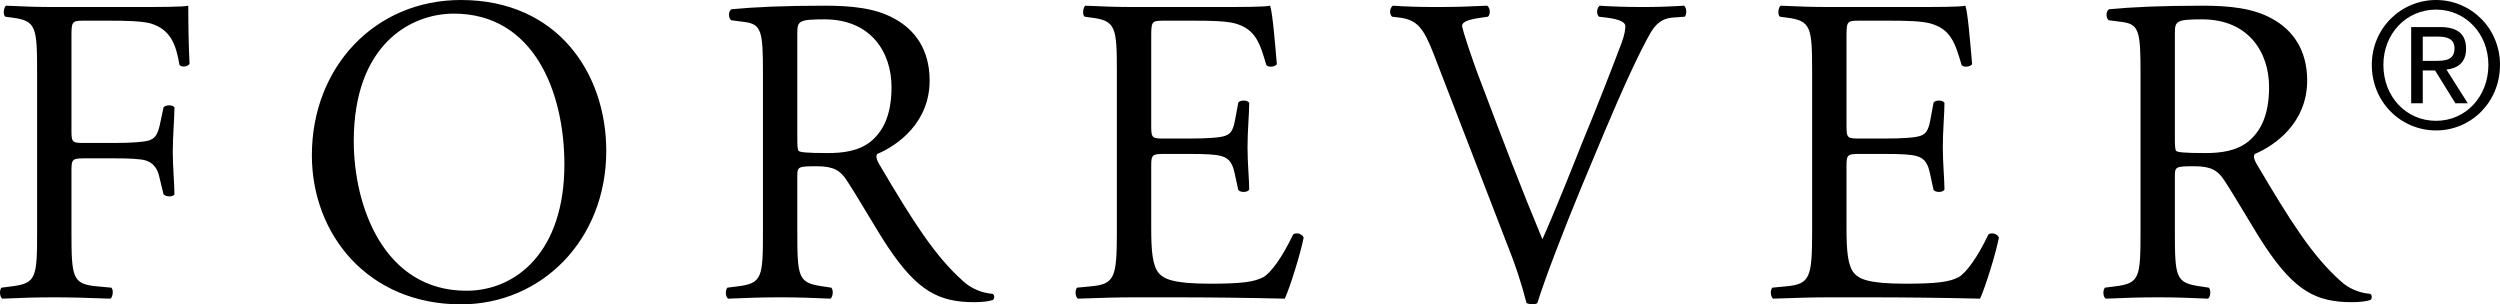 <?xml version="1.0" encoding="UTF-8"?>
<svg viewBox="0 0 115 14" version="1.1" xmlns="http://www.w3.org/2000/svg" xmlns:xlink="http://www.w3.org/1999/xlink">
    
    <title>Forever logo</title> 
    <defs></defs>
    <g id="navigationretailmobile" stroke="none" stroke-width="1" fill="none" fill-rule="evenodd" transform="translate(-103, -19)">
        <g id="Forever-logo" transform="translate(103, 19)" fill="#000000">
            <path d="M64.073,0.262 C63.92,0.364 63.9,0.647 64.035,0.768 L64.382,0.81 C65.21,0.91 65.499,1.335 65.942,2.468 L69.333,11.249 C69.68,12.099 70.007,13.09 70.219,13.94 C70.314,13.98 70.411,14 70.508,14 C70.585,14 70.662,13.98 70.719,13.94 C71.047,12.868 71.952,10.521 72.723,8.659 L73.763,6.171 C74.63,4.107 75.38,2.468 75.92,1.517 C76.171,1.092 76.46,0.85 76.922,0.81 L77.5,0.768 C77.596,0.668 77.596,0.343 77.461,0.262 C76.826,0.302 76.228,0.323 75.594,0.323 C74.861,0.323 74.128,0.302 73.59,0.262 C73.455,0.343 73.416,0.647 73.551,0.768 L73.898,0.81 C74.572,0.89 74.765,1.052 74.765,1.194 C74.765,1.335 74.746,1.557 74.591,1.983 C74.264,2.852 73.378,5.139 72.8,6.515 C72.376,7.587 71.547,9.671 70.951,11.006 C69.988,8.7 69.101,6.373 68.215,4.026 C67.619,2.488 67.29,1.396 67.252,1.194 C67.271,1.031 67.426,0.91 68.158,0.81 L68.447,0.768 C68.581,0.647 68.542,0.343 68.408,0.262 C67.599,0.302 66.925,0.323 66.077,0.323 C65.248,0.323 64.633,0.302 64.073,0.262 Z M49.546,13.232 C49.431,13.353 49.47,13.677 49.585,13.738 C50.722,13.698 51.376,13.677 52.204,13.677 L53.938,13.677 C55.653,13.677 57.367,13.698 59.101,13.738 C59.351,13.192 59.833,11.634 59.968,10.926 C59.89,10.743 59.621,10.682 59.486,10.784 C58.984,11.836 58.465,12.544 58.118,12.747 C57.694,12.969 57.136,13.05 55.653,13.05 C53.957,13.05 53.553,12.828 53.322,12.585 C53.013,12.241 52.956,11.553 52.956,10.48 L52.956,7.628 C52.956,7.101 53.013,7.081 53.591,7.081 L54.708,7.081 C55.46,7.081 55.922,7.101 56.192,7.183 C56.577,7.284 56.712,7.587 56.789,7.951 L56.962,8.74 C57.059,8.862 57.386,8.862 57.464,8.72 C57.464,8.275 57.386,7.506 57.386,6.777 C57.386,6.009 57.464,5.22 57.464,4.734 C57.386,4.593 57.059,4.593 56.962,4.714 L56.808,5.543 C56.712,6.049 56.577,6.171 56.346,6.252 C56.115,6.333 55.518,6.373 54.708,6.373 L53.591,6.373 C53.013,6.373 52.956,6.373 52.956,5.807 L52.956,1.76 C52.956,0.991 52.956,0.951 53.534,0.951 L54.921,0.951 C55.769,0.951 56.384,0.971 56.789,1.072 C57.791,1.335 57.965,2.043 58.253,2.994 C58.35,3.115 58.658,3.075 58.735,2.953 C58.658,2.064 58.542,0.607 58.426,0.262 C58.195,0.323 57.059,0.323 55.826,0.323 L52.204,0.323 C51.414,0.323 50.76,0.302 49.932,0.262 C49.816,0.323 49.777,0.688 49.894,0.768 L50.201,0.81 C51.337,0.951 51.376,1.254 51.376,3.358 L51.376,10.642 C51.376,12.767 51.28,13.07 50.182,13.171 L49.546,13.232 Z M36.676,1.537 C36.676,0.971 36.734,0.89 37.928,0.89 C40.066,0.89 41.01,2.408 41.01,4.006 C41.01,5.381 40.567,6.09 40.047,6.515 C39.488,6.96 38.756,7.041 38.063,7.041 C37.08,7.041 36.791,7 36.734,6.939 C36.676,6.858 36.676,6.636 36.676,6.272 L36.676,1.537 Z M33.459,13.232 C33.343,13.374 33.381,13.677 33.497,13.738 C34.403,13.698 35.096,13.677 35.905,13.677 C36.676,13.677 37.331,13.698 38.198,13.738 C38.313,13.677 38.352,13.333 38.236,13.232 L37.831,13.171 C36.714,13.009 36.676,12.767 36.676,10.642 L36.676,8.092 C36.676,7.668 36.714,7.648 37.581,7.648 C38.352,7.648 38.661,7.85 38.949,8.295 C39.546,9.206 40.336,10.602 40.837,11.35 C42.204,13.394 43.187,13.9 44.824,13.9 C45.19,13.9 45.498,13.859 45.672,13.799 C45.768,13.718 45.749,13.556 45.652,13.515 C45.132,13.475 44.651,13.252 44.323,12.949 C43.013,11.796 41.992,10.177 40.452,7.567 C40.356,7.405 40.259,7.203 40.356,7.081 C41.318,6.676 42.763,5.625 42.763,3.703 C42.763,2.286 42.089,1.375 41.164,0.87 C40.278,0.364 39.142,0.262 37.947,0.262 C36.06,0.262 34.73,0.323 33.652,0.425 C33.497,0.505 33.497,0.83 33.633,0.931 L34.248,1.011 C35.038,1.113 35.096,1.456 35.096,3.379 L35.096,10.642 C35.096,12.767 35.058,13.029 33.941,13.171 L33.459,13.232 Z M8.719,2.933 C8.68,2.165 8.661,1.194 8.661,0.262 C8.411,0.323 7.293,0.323 6.061,0.323 L2.516,0.323 C1.745,0.323 1.091,0.302 0.282,0.262 C0.166,0.323 0.128,0.688 0.243,0.768 L0.551,0.81 C1.669,0.951 1.707,1.234 1.707,3.358 L1.707,10.642 C1.707,12.767 1.669,13.029 0.551,13.171 L0.069,13.232 C-0.046,13.353 -0.007,13.677 0.108,13.738 C1.014,13.698 1.669,13.677 2.516,13.677 C3.287,13.677 3.942,13.698 5.078,13.738 C5.194,13.677 5.233,13.313 5.117,13.232 L4.461,13.171 C3.326,13.07 3.287,12.767 3.287,10.642 L3.287,7.83 C3.287,7.304 3.345,7.284 3.922,7.284 L5.233,7.284 C5.964,7.284 6.446,7.304 6.715,7.384 C7.082,7.506 7.255,7.789 7.332,8.153 L7.524,8.943 C7.659,9.064 7.948,9.064 8.025,8.943 C8.025,8.478 7.948,7.709 7.948,6.98 C7.948,6.231 8.025,5.422 8.025,4.936 C7.948,4.815 7.621,4.815 7.524,4.936 L7.351,5.746 C7.235,6.272 7.082,6.373 6.87,6.454 C6.639,6.535 6.022,6.576 5.233,6.576 L3.922,6.576 C3.345,6.576 3.287,6.576 3.287,6.029 L3.287,1.76 C3.287,0.991 3.287,0.951 3.865,0.951 L5.039,0.951 C5.849,0.951 6.485,0.971 6.908,1.072 C7.872,1.355 8.102,2.084 8.257,2.994 C8.392,3.115 8.661,3.055 8.719,2.933 Z M25.962,7.567 C25.962,11.553 23.767,13.374 21.455,13.374 C17.66,13.374 16.273,9.489 16.273,6.494 C16.273,2.064 18.874,0.627 20.877,0.627 C24.556,0.627 25.962,4.228 25.962,7.567 Z M27.888,6.939 C27.888,3.379 25.654,0 21.204,0 C17.236,0 14.346,3.095 14.346,7.142 C14.346,10.784 16.928,14 21.204,14 C24.922,14 27.888,11.027 27.888,6.939 Z M91.083,13.738 C91.334,13.192 91.815,11.634 91.95,10.926 C91.873,10.743 91.603,10.682 91.468,10.784 C90.967,11.836 90.448,12.544 90.101,12.747 C89.677,12.969 89.118,13.05 87.635,13.05 C85.939,13.05 85.535,12.828 85.305,12.585 C84.996,12.241 84.939,11.553 84.939,10.48 L84.939,7.628 C84.939,7.101 84.996,7.081 85.574,7.081 L86.691,7.081 C87.443,7.081 87.905,7.101 88.175,7.183 C88.56,7.284 88.695,7.587 88.772,7.951 L88.945,8.74 C89.042,8.862 89.369,8.862 89.446,8.72 C89.446,8.275 89.369,7.506 89.369,6.777 C89.369,6.009 89.446,5.22 89.446,4.734 C89.369,4.593 89.042,4.593 88.945,4.714 L88.791,5.543 C88.695,6.049 88.56,6.171 88.329,6.252 C88.097,6.333 87.5,6.373 86.691,6.373 L85.574,6.373 C84.996,6.373 84.939,6.373 84.939,5.807 L84.939,1.76 C84.939,0.991 84.939,0.951 85.516,0.951 L86.904,0.951 C87.751,0.951 88.367,0.971 88.772,1.072 C89.773,1.335 89.947,2.043 90.236,2.994 C90.332,3.115 90.64,3.075 90.718,2.953 C90.64,2.064 90.525,0.607 90.409,0.262 C90.177,0.323 89.042,0.323 87.809,0.323 L84.187,0.323 C83.397,0.323 82.743,0.302 81.915,0.262 C81.798,0.323 81.76,0.688 81.876,0.768 L82.183,0.81 C83.32,0.951 83.358,1.254 83.358,3.358 L83.358,10.642 C83.358,12.767 83.263,13.07 82.164,13.171 L81.529,13.232 C81.413,13.353 81.452,13.677 81.567,13.738 C82.704,13.698 83.358,13.677 84.187,13.677 L85.92,13.677 C87.635,13.677 89.349,13.698 91.083,13.738 Z M103.415,6.515 C102.856,6.96 102.125,7.041 101.431,7.041 C100.449,7.041 100.159,7 100.102,6.939 C100.044,6.858 100.044,6.636 100.044,6.272 L100.044,1.537 C100.044,0.971 100.102,0.89 101.297,0.89 C103.434,0.89 104.378,2.408 104.378,4.006 C104.378,5.381 103.935,6.09 103.415,6.515 Z M109.039,13.799 C109.135,13.718 109.116,13.556 109.02,13.515 C108.5,13.475 108.019,13.252 107.691,12.949 C106.382,11.796 105.36,10.177 103.82,7.567 C103.723,7.405 103.626,7.203 103.723,7.081 C104.687,6.676 106.13,5.625 106.13,3.703 C106.13,2.286 105.456,1.375 104.532,0.87 C103.645,0.364 102.51,0.262 101.316,0.262 C99.427,0.262 98.098,0.323 97.02,0.425 C96.865,0.505 96.865,0.83 97,0.931 L97.617,1.011 C98.407,1.113 98.464,1.456 98.464,3.379 L98.464,10.642 C98.464,12.767 98.426,13.029 97.308,13.171 L96.826,13.232 C96.711,13.374 96.75,13.677 96.865,13.738 C97.77,13.698 98.464,13.677 99.273,13.677 C100.044,13.677 100.698,13.698 101.565,13.738 C101.681,13.677 101.72,13.333 101.604,13.232 L101.199,13.171 C100.083,13.009 100.044,12.767 100.044,10.642 L100.044,8.092 C100.044,7.668 100.083,7.648 100.949,7.648 C101.72,7.648 102.028,7.85 102.316,8.295 C102.914,9.206 103.704,10.602 104.204,11.35 C105.573,13.394 106.554,13.9 108.192,13.9 C108.558,13.9 108.867,13.859 109.039,13.799 Z" id="Fill-1"></path>
            <path d="M112.004,2.8 L111.447,2.8 L111.447,1.685 L112.153,1.685 C112.514,1.685 112.906,1.757 112.906,2.222 C112.906,2.775 112.475,2.8 112.004,2.8 Z M113.517,4.749 L112.537,3.2 C113.047,3.145 113.44,2.88 113.44,2.246 C113.44,1.572 113.055,1.244 112.24,1.244 L110.914,1.244 L110.914,4.749 L111.447,4.749 L111.447,3.241 L112.013,3.241 L112.946,4.749 L113.517,4.749 Z M114.466,2.984 C114.466,4.452 113.415,5.558 112.06,5.558 C110.687,5.558 109.636,4.452 109.636,2.984 C109.636,1.548 110.687,0.442 112.06,0.442 C113.415,0.442 114.466,1.548 114.466,2.984 Z M115,2.984 C115,1.292 113.66,0 112.06,0 C110.451,0 109.103,1.292 109.103,2.984 C109.103,4.709 110.451,6 112.06,6 C113.66,6 115,4.709 115,2.984 Z" id="Fill-3"></path>
        </g>
    </g>
</svg>